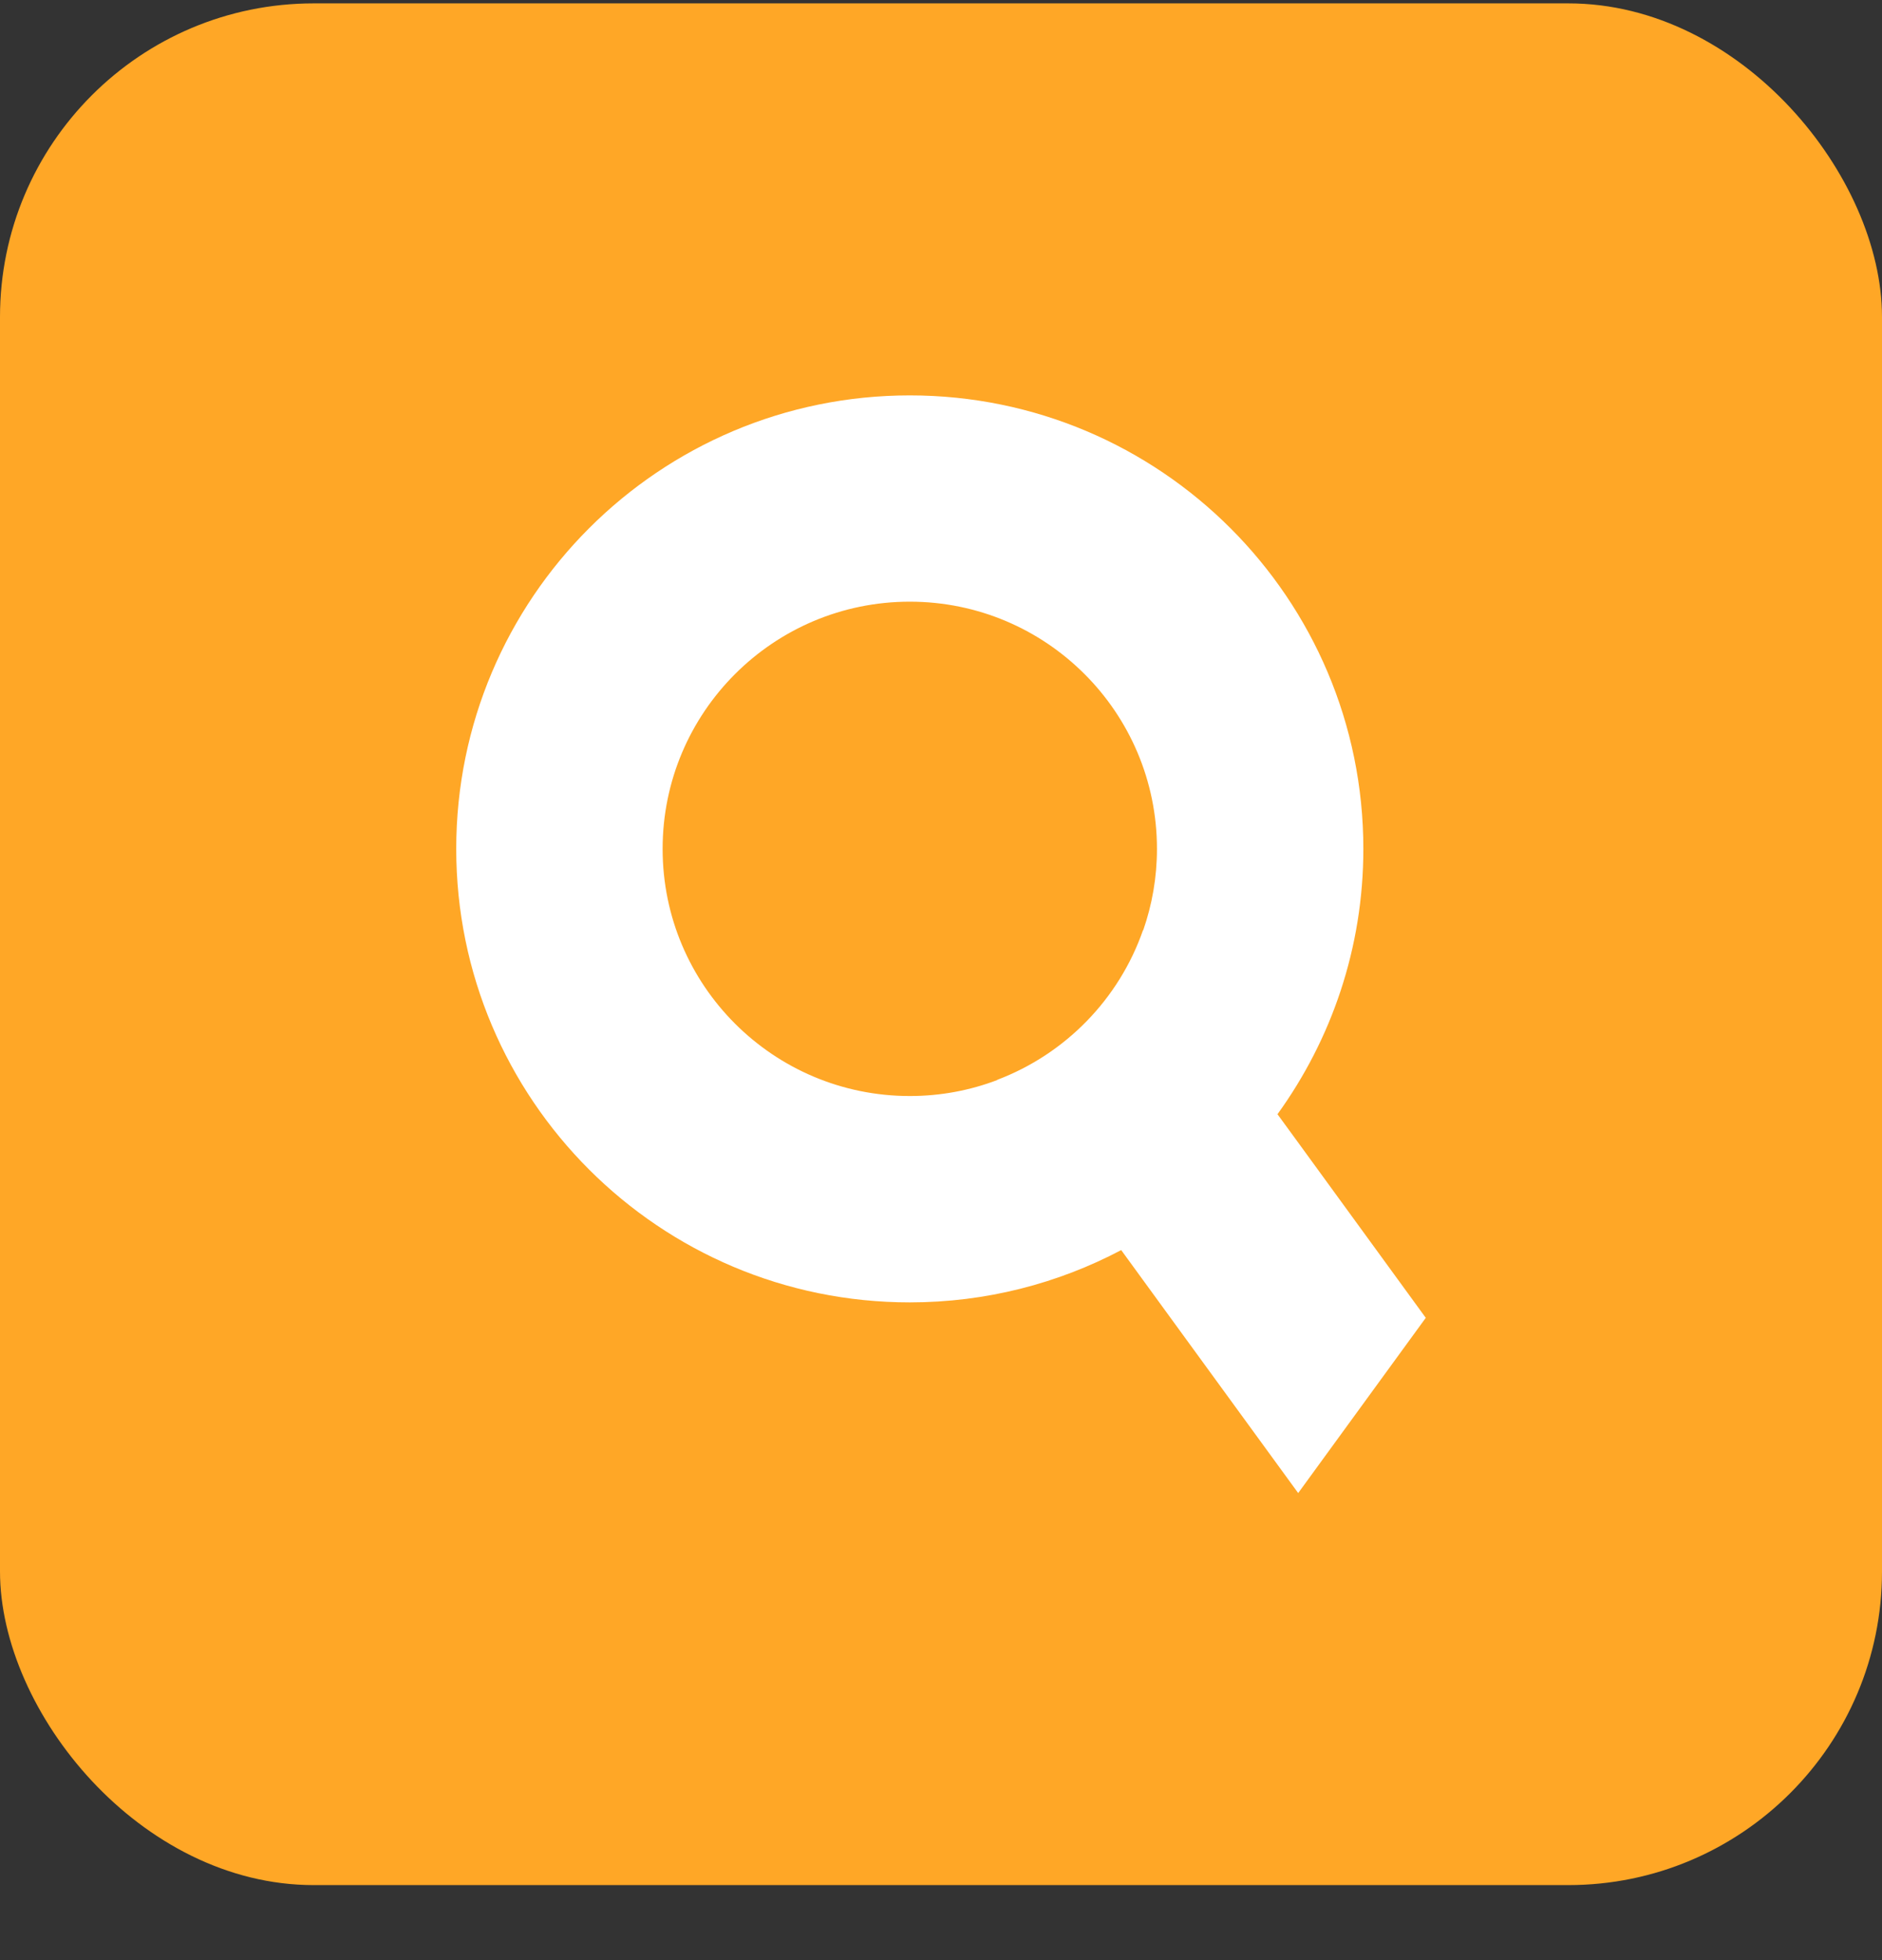 <svg width="24" height="25" viewBox="0 0 24 25" fill="none" xmlns="http://www.w3.org/2000/svg">
<rect x="0" y="0" width="24" height="25" fill="#333333" stroke="none"/>
<rect y="0.043" width="24" height="24" rx="4" fill="#FFA726"/>
<g clip-path="url(#clip0_2490_1151)">
<path d="M16.555 14.573L16.291 14.211C16.979 13.259 17.386 12.091 17.386 10.827C17.386 7.633 14.796 5.043 11.602 5.043H11.602C8.408 5.043 5.818 7.633 5.818 10.827C5.818 14.021 8.408 16.611 11.602 16.611C12.576 16.611 13.493 16.369 14.298 15.944L14.927 16.808L16.555 19.043L18.182 16.808L16.555 14.573ZM11.602 13.979C9.861 13.979 8.45 12.568 8.45 10.827C8.45 9.086 9.861 7.674 11.602 7.674C13.343 7.674 14.754 9.086 14.754 10.827C14.754 11.19 14.692 11.539 14.579 11.864H14.576C14.27 12.743 13.585 13.444 12.716 13.773L12.718 13.775C12.371 13.907 11.995 13.979 11.602 13.979V13.979Z" fill="white"/>
</g>
<defs>
<clipPath id="clip0_2490_1151">
<rect width="12.364" height="14" fill="white" transform="translate(5.818 5.043)"/>
</clipPath>
</defs>
</svg>
